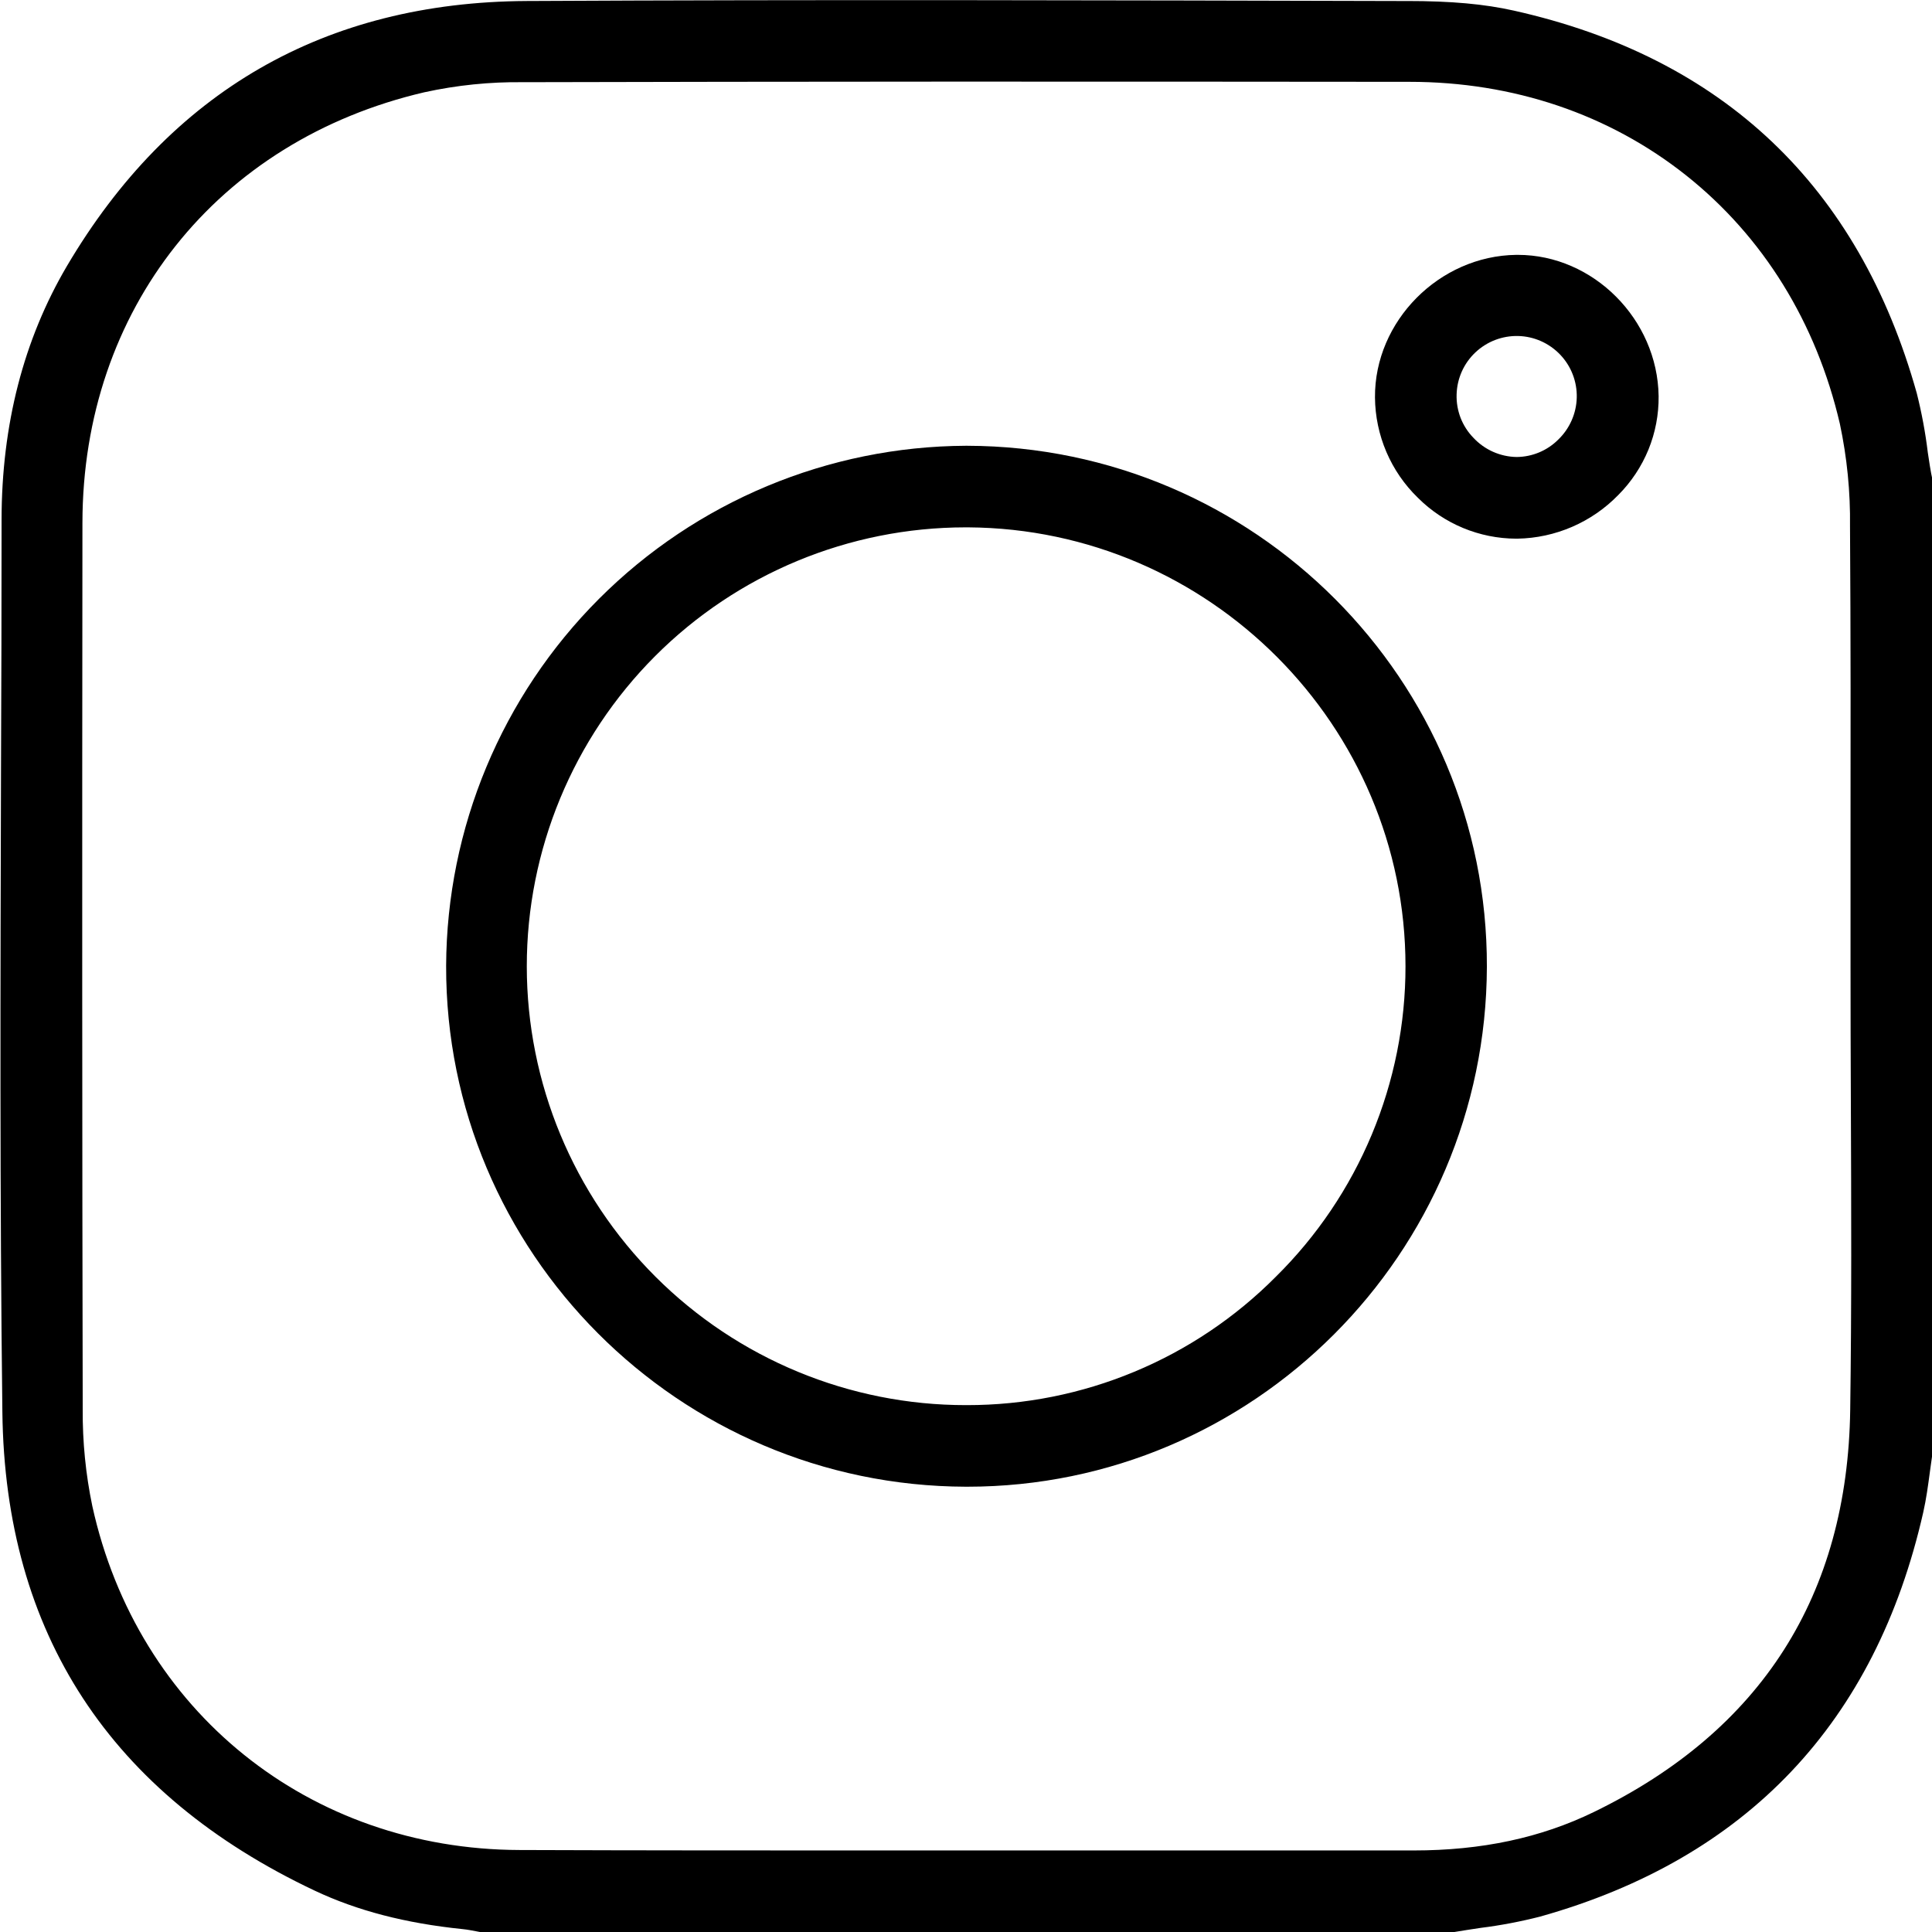 <svg width="48" height="48" viewBox="0 0 48 48" fill="none" xmlns="http://www.w3.org/2000/svg">
<g clip-path="url(#clip0_322_276)">
<path d="M47.896 11.244C47.836 10.747 47.744 10.255 47.622 9.77C46.181 4.626 42.812 1.427 37.612 0.264C36.88 0.1 36.06 0.025 34.957 0.025H34.699C27.613 0.007 20.286 -0.013 13.087 0.025C8.072 0.051 4.225 2.268 1.662 6.611C0.588 8.436 0.04 10.552 0.039 12.918C0.039 14.988 0.034 17.058 0.025 19.127C0.01 24.358 -0.006 29.767 0.059 35.085C0.124 40.578 2.738 44.572 7.82 46.973C8.873 47.47 10.074 47.783 11.492 47.928C11.617 47.94 11.73 47.964 11.85 47.986L11.954 48.006H36.097C36.328 47.967 36.559 47.932 36.785 47.898C37.282 47.836 37.775 47.742 38.261 47.618C43.395 46.177 46.599 42.796 47.783 37.571C47.857 37.244 47.902 36.911 47.949 36.558C47.969 36.402 47.991 36.246 48.014 36.091V11.932C47.963 11.701 47.93 11.469 47.896 11.244ZM45.968 35.022C45.905 39.631 43.763 42.995 39.599 45.019C38.279 45.661 36.813 45.974 35.12 45.974H29.465C27.019 45.974 24.534 45.974 22.037 45.974C18.997 45.974 15.941 45.974 12.91 45.963C7.682 45.949 3.416 42.516 2.294 37.42C2.129 36.628 2.049 35.821 2.055 35.013C2.041 28.445 2.039 21.237 2.048 12.989C2.054 7.693 5.391 3.494 10.541 2.293C11.348 2.116 12.172 2.032 12.997 2.042C19.487 2.026 26.49 2.024 35.018 2.033C37.602 2.033 39.979 2.839 41.891 4.357C43.802 5.875 45.125 8.01 45.711 10.529C45.889 11.367 45.974 12.222 45.963 13.078C45.981 15.753 45.979 18.472 45.976 21.101C45.976 22.067 45.976 23.032 45.976 23.998C45.976 25.123 45.979 26.249 45.984 27.376C45.994 29.887 46.004 32.474 45.968 35.022Z" fill="black"/>
<path d="M24.03 11.075H23.994C20.574 11.092 17.3 12.459 14.883 14.877C12.465 17.296 11.1 20.571 11.084 23.991C11.065 31.109 16.857 36.917 23.996 36.937H24.032C31.134 36.937 36.92 31.151 36.941 24.022C36.961 16.892 31.169 11.095 24.03 11.075ZM31.698 31.72C30.693 32.732 29.497 33.535 28.18 34.082C26.863 34.63 25.45 34.911 24.024 34.91H23.999C21.107 34.912 18.333 33.764 16.287 31.721C14.24 29.677 13.09 26.904 13.088 24.013C13.086 21.121 14.234 18.347 16.277 16.3C18.321 14.254 21.094 13.104 23.985 13.102H24.054C30.045 13.139 34.919 18.032 34.919 24.008C34.92 25.443 34.635 26.863 34.082 28.187C33.529 29.511 32.719 30.712 31.698 31.72Z" fill="black"/>
<path d="M37.711 6.332H37.669C35.759 6.356 34.147 7.979 34.161 9.875C34.165 10.34 34.261 10.8 34.444 11.228C34.627 11.656 34.893 12.043 35.227 12.367C35.875 13.015 36.753 13.38 37.669 13.383H37.699C38.645 13.367 39.547 12.976 40.207 12.297C40.528 11.975 40.782 11.592 40.955 11.171C41.127 10.749 41.213 10.298 41.208 9.842C41.181 7.932 39.582 6.332 37.711 6.332ZM38.719 10.917C38.444 11.194 38.071 11.351 37.681 11.354C37.479 11.351 37.28 11.307 37.095 11.225C36.91 11.143 36.744 11.024 36.607 10.877C36.468 10.735 36.36 10.566 36.288 10.382C36.217 10.197 36.183 10 36.189 9.802C36.199 9.406 36.366 9.03 36.653 8.758C36.941 8.485 37.324 8.338 37.72 8.348C38.116 8.358 38.491 8.526 38.764 8.813C39.037 9.1 39.184 9.484 39.174 9.879C39.164 10.271 39 10.644 38.719 10.917Z" fill="black"/>
</g>
<defs>
<clipPath id="clip0_322_276">
<rect width="48.002" height="48" fill="white"/>
</clipPath>
</defs>
</svg>
